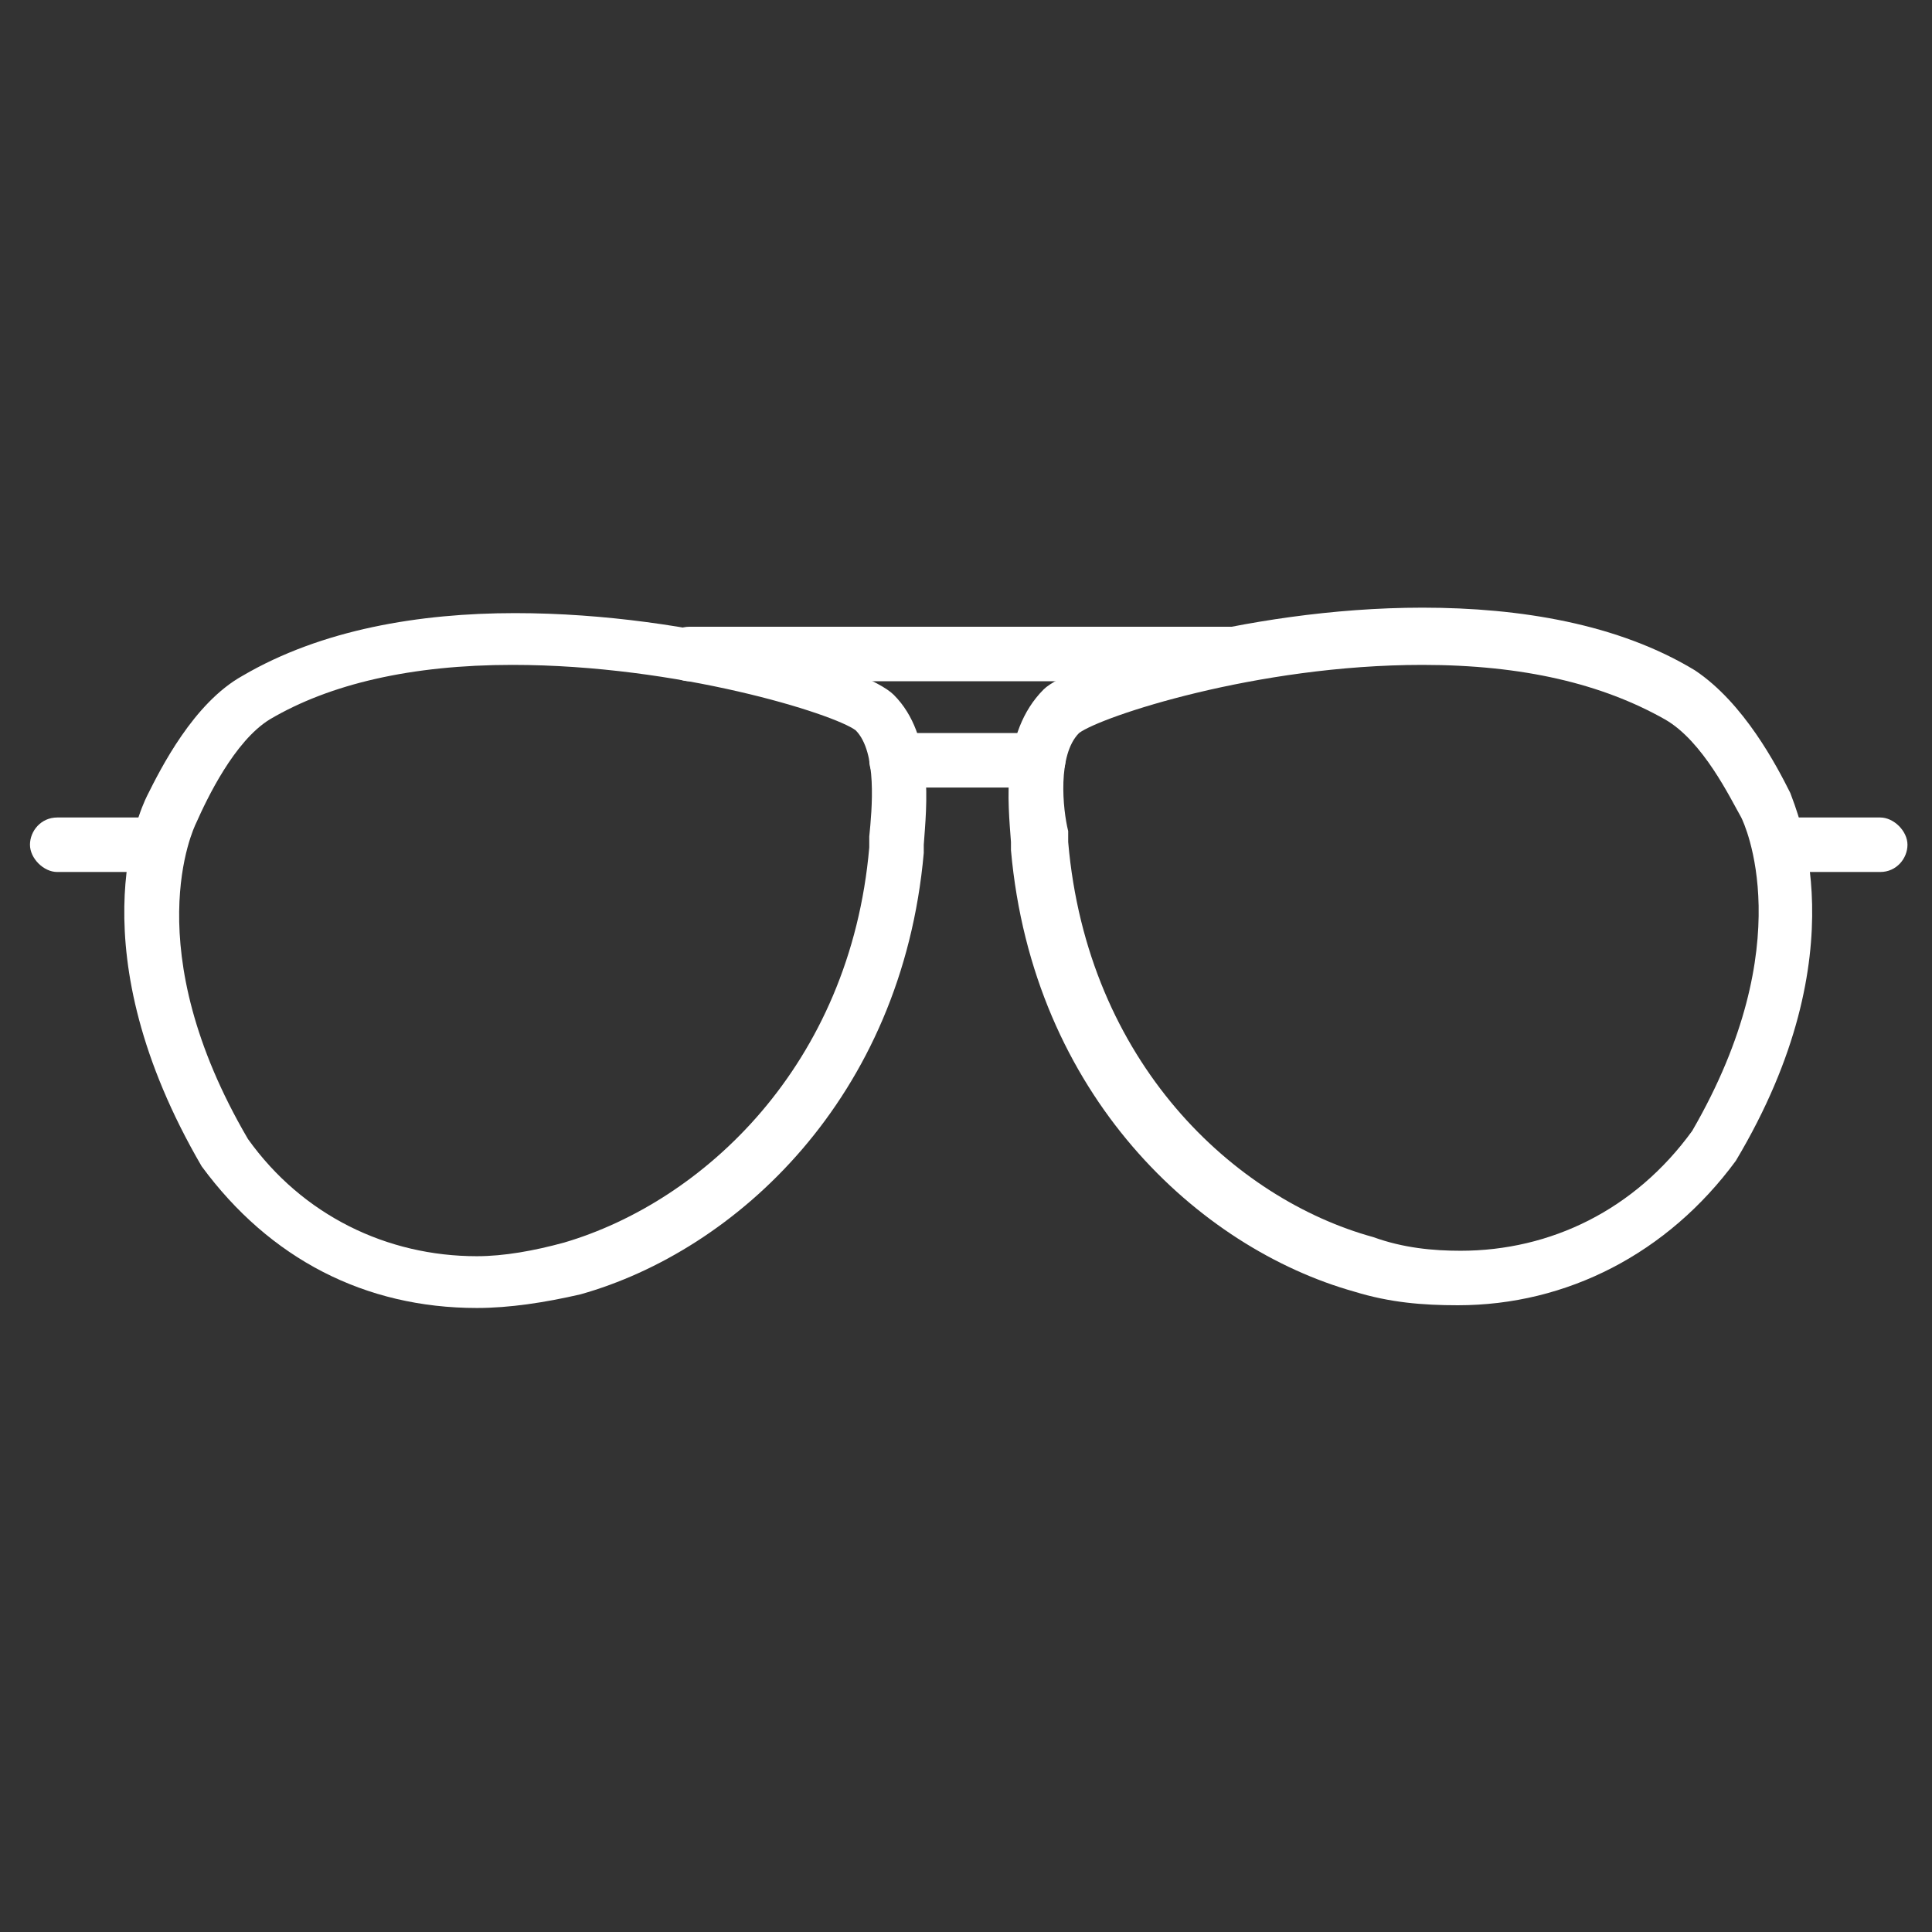 <?xml version="1.0" encoding="utf-8"?>
<!-- Generator: Adobe Illustrator 25.2.1, SVG Export Plug-In . SVG Version: 6.00 Build 0)  -->
<svg version="1.1" id="Ebene_1" xmlns="http://www.w3.org/2000/svg" xmlns:xlink="http://www.w3.org/1999/xlink" x="0px" y="0px"
	 viewBox="0 0 70.9 70.9" style="enable-background:new 0 0 70.9 70.9;" xml:space="preserve">
<rect x="0" y="0" width="70.9" height="70.9" fill="#333333" stroke="none"/>
<style type="text/css">
	.st0{fill:#FFFFFF;}
</style>
<path class="st0" d="M5.4,29.2c-0.3,0.6-2.6,5.7,2,13.6c2.5,3.4,6,5.2,10.1,5.2c0,0,0,0,0,0c1.2,0,2.5-0.2,3.8-0.5
	c5.7-1.6,11.8-7.2,12.6-16.2l0-0.3c0.1-1.4,0.4-4-1.1-5.5c-1-1-7.3-3-13.9-3c-3.5,0-7.1,0.6-10,2.3C7.1,25.8,5.9,28.2,5.4,29.2z
	 M9.4,25.4v0.3V25.4L9.4,25.4z M9.9,26.4c2.2-1.3,5.2-2,8.9-2c6.1,0,11.8,1.8,12.6,2.4c0.8,0.8,0.6,2.9,0.5,3.9l0,0.4
	c-0.7,8-6.1,13-11.2,14.5c-1.1,0.3-2.2,0.5-3.2,0.5c-3.3,0-6.4-1.5-8.4-4.3c-4.1-7-2-11.4-1.9-11.6C7.6,29.3,8.6,27.2,9.9,26.4z"/>
<path class="st0" d="M37.1,30.9l0,0.3c0.8,9,6.9,14.6,12.6,16.2c1.3,0.4,2.5,0.5,3.8,0.5c4,0,7.7-1.9,10.2-5.3
	c4.6-7.7,2.2-12.9,2-13.5c-0.5-1-1.7-3.3-3.5-4.5c-2.8-1.7-6.4-2.3-10-2.3c-6.6,0-13,2.1-13.9,3C36.7,26.9,37,29.5,37.1,30.9z
	 M39.6,26.9c0.8-0.6,6.5-2.5,12.6-2.5c3.7,0,6.6,0.7,8.9,2c1.4,0.8,2.4,2.9,2.8,3.6c0.1,0.2,2.2,4.6-1.8,11.5
	c-2.1,2.9-5.2,4.4-8.5,4.4c-1,0-2.1-0.1-3.2-0.5c-5.1-1.4-10.5-6.4-11.2-14.5l0-0.4C39,29.7,38.8,27.7,39.6,26.9z"/>
<path class="st0" d="M45.7,23H25.3c-0.6,0-1,0.5-1,1c0,0.6,0.5,1,1,1h20.4c0.6,0,1-0.5,1-1C46.7,23.5,46.3,23,45.7,23z"/>
<path class="st0" d="M38.1,26.9h-5.2c-0.6,0-1,0.5-1,1c0,0.6,0.5,1,1,1h5.2c0.6,0,1-0.5,1-1C39.1,27.3,38.7,26.9,38.1,26.9z"/>
<path class="st0" d="M69,30h-3.5c-0.6,0-1,0.5-1,1s0.5,1,1,1H69c0.6,0,1-0.5,1-1S69.5,30,69,30z"/>
<path class="st0" d="M5.5,30H2.1c-0.6,0-1,0.5-1,1s0.5,1,1,1h3.5c0.6,0,1-0.5,1-1S6.1,30,5.5,30z"/>
</svg>
